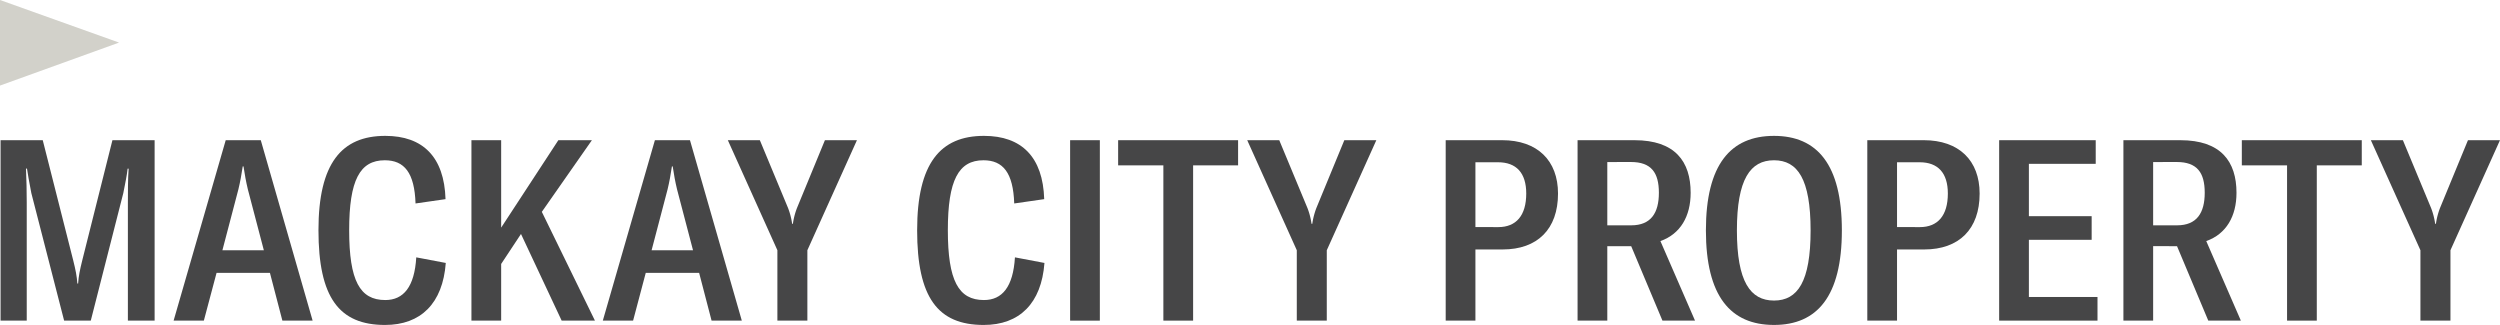 <svg xmlns="http://www.w3.org/2000/svg" viewBox="0 0 2456.18 319.25"><defs><style>.cls-1{fill:#464647;}.cls-2{fill:#d2d1ca;}</style></defs><g id="Layer_2" data-name="Layer 2"><g id="Layer_1-2" data-name="Layer 1"><path class="cls-1" d="M.56,315V137.74H42L72,256.08c2.25,9,3.5,15.23,4,22.47h.75c.5-7.24,1.75-13.48,4-22.47l29.71-118.34h41.45V315H125.64V199.16c0-9.74,0-24.22.75-33.46h-1c-.75,6.74-2.25,14-4.24,24L89.19,315H63L30.77,189.67c-2-10-3.75-20.47-4.25-24h-1c.5,9,.75,23.72.75,33.46V315Z"/><path class="cls-1" d="M256.21,137.74,307.14,315H277.43L265.2,268.07H212.77L200.28,315H170.57l51.19-177.26Zm-37.7,108.11h40.7l-15.73-59.93c-1.75-7.24-3-14.23-4.25-22.47h-.75c-1.24,8.24-2.49,15.23-4.24,22.47Z"/><path class="cls-1" d="M312.88,226.12c0-65.66,22.72-92.63,65.67-92.63,36.95,0,57.92,20.72,59.17,62.17l-29.46,4.24c-1-30.2-11-42.44-30.21-42.44-24.47,0-35,19.48-35,68.66,0,49.68,10.49,68.66,35.46,68.66,18,0,28.71-13,30.46-41.94l29,5.49c-3,39.69-24.47,60.92-59.67,60.92-45.19,0-65.42-27-65.42-93.13"/><polygon class="cls-1" points="551.81 315 511.86 229.87 492.38 259.33 492.38 315 463.17 315 463.17 137.74 492.38 137.74 492.38 223.63 548.56 137.74 581.52 137.74 532.33 208.14 584.51 315 551.81 315"/><path class="cls-1" d="M677.88,137.74,728.81,315H699.1l-12.23-46.93H634.44L622,315H592.25l51.17-177.26Zm-37.7,108.11h40.69l-15.72-59.93c-1.75-7.24-3-14.23-4.25-22.47h-.75c-1.24,8.24-2.49,15.23-4.24,22.47Z"/><path class="cls-1" d="M793.22,315H763.76V245.85L715.08,137.74h31.45l27.72,66.66a70.54,70.54,0,0,1,4,15.47H779a70,70,0,0,1,4-15.47l27.46-66.66h31.46L793.22,245.85Z"/><path class="cls-1" d="M901.07,226.12c0-65.66,22.72-92.63,65.67-92.63,36.94,0,57.92,20.72,59.17,62.17l-29.46,4.24c-1-30.2-11-42.44-30.22-42.44-24.46,0-35,19.48-35,68.66,0,49.68,10.49,68.66,35.46,68.66,18,0,28.7-13,30.46-41.94l29,5.49c-3,39.69-24.47,60.92-59.68,60.92-45.19,0-65.41-27-65.41-93.13"/><rect class="cls-1" x="1051.36" y="137.74" width="29.21" height="177.27"/><polygon class="cls-1" points="1216.39 137.74 1216.39 162.46 1172.2 162.46 1172.2 315 1142.98 315 1142.98 162.46 1098.54 162.46 1098.54 137.74 1216.39 137.74"/><path class="cls-1" d="M1303.52,315h-29.46V245.85l-48.7-108.11h31.47l27.71,66.66a70,70,0,0,1,4,15.47h.75a71.1,71.1,0,0,1,4-15.47l27.47-66.66h31.45l-48.68,108.11Z"/><path class="cls-1" d="M1475.78,137.73c34.7,0,54.93,20,54.93,52.44,0,35-20.23,54.92-54.43,54.92h-26.72V315h-29.21V137.73Zm-3.75,85.4c17.48,0,27.46-11.24,27.46-33,0-20.23-9.73-30.71-27.71-30.71h-22.22v63.67Z"/><path class="cls-1" d="M1633.31,315l-30.71-73.15h-23.47V315h-29.21V137.74h55.93c39.94,0,55.17,21,55.17,51.68,0,23-10,40.45-29.71,47.44l34,78.14Zm-54.18-155.79v62.17h23.47c19.48,0,27.21-12.24,27.21-32s-7.49-30.21-27.46-30.21Z"/><path class="cls-1" d="M1676,226.37c0-64.67,24.22-92.88,66.91-92.88,42.45,0,66.67,28.21,66.67,92.88s-24.22,92.88-66.67,92.88c-42.69,0-66.91-28.21-66.91-92.88m102.86,0c0-50.43-12.72-68.91-35.95-68.91s-36.45,18.48-36.45,68.91,13.23,68.91,36.45,68.91,35.95-18.48,35.95-68.91"/><path class="cls-1" d="M1890,137.73c34.7,0,54.93,20,54.93,52.44,0,35-20.23,54.92-54.43,54.92h-26.72V315h-29.21V137.73Zm-3.75,85.4c17.48,0,27.46-11.24,27.46-33,0-20.23-9.73-30.71-27.71-30.71h-22.22v63.67Z"/><polygon class="cls-1" points="2054.99 212.39 2054.99 235.61 1993.32 235.61 1993.32 291.78 2060.73 291.78 2060.73 315 1964.11 315 1964.11 137.74 2058.98 137.74 2058.98 160.96 1993.32 160.96 1993.32 212.39 2054.99 212.39"/><path class="cls-1" d="M2169.57,315l-30.71-73.15H2115.4V315h-29.21V137.74h55.93c39.94,0,55.17,21,55.17,51.68,0,23-10,40.45-29.71,47.44l34,78.14ZM2115.4,159.21v62.17h23.46c19.48,0,27.22-12.24,27.22-32s-7.49-30.21-27.47-30.21Z"/><polygon class="cls-1" points="2320.37 137.74 2320.37 162.46 2276.18 162.46 2276.18 315 2246.97 315 2246.97 162.46 2202.53 162.46 2202.53 137.74 2320.37 137.74"/><path class="cls-1" d="M2407.5,315H2378V245.85l-48.7-108.11h31.47l27.71,66.66a70,70,0,0,1,4,15.47h.75a71.1,71.1,0,0,1,4-15.47l27.47-66.66h31.45L2407.5,245.85Z"/><polygon class="cls-2" points="0 0 0 84.08 116.97 41.83 0 0"/></g></g></svg>